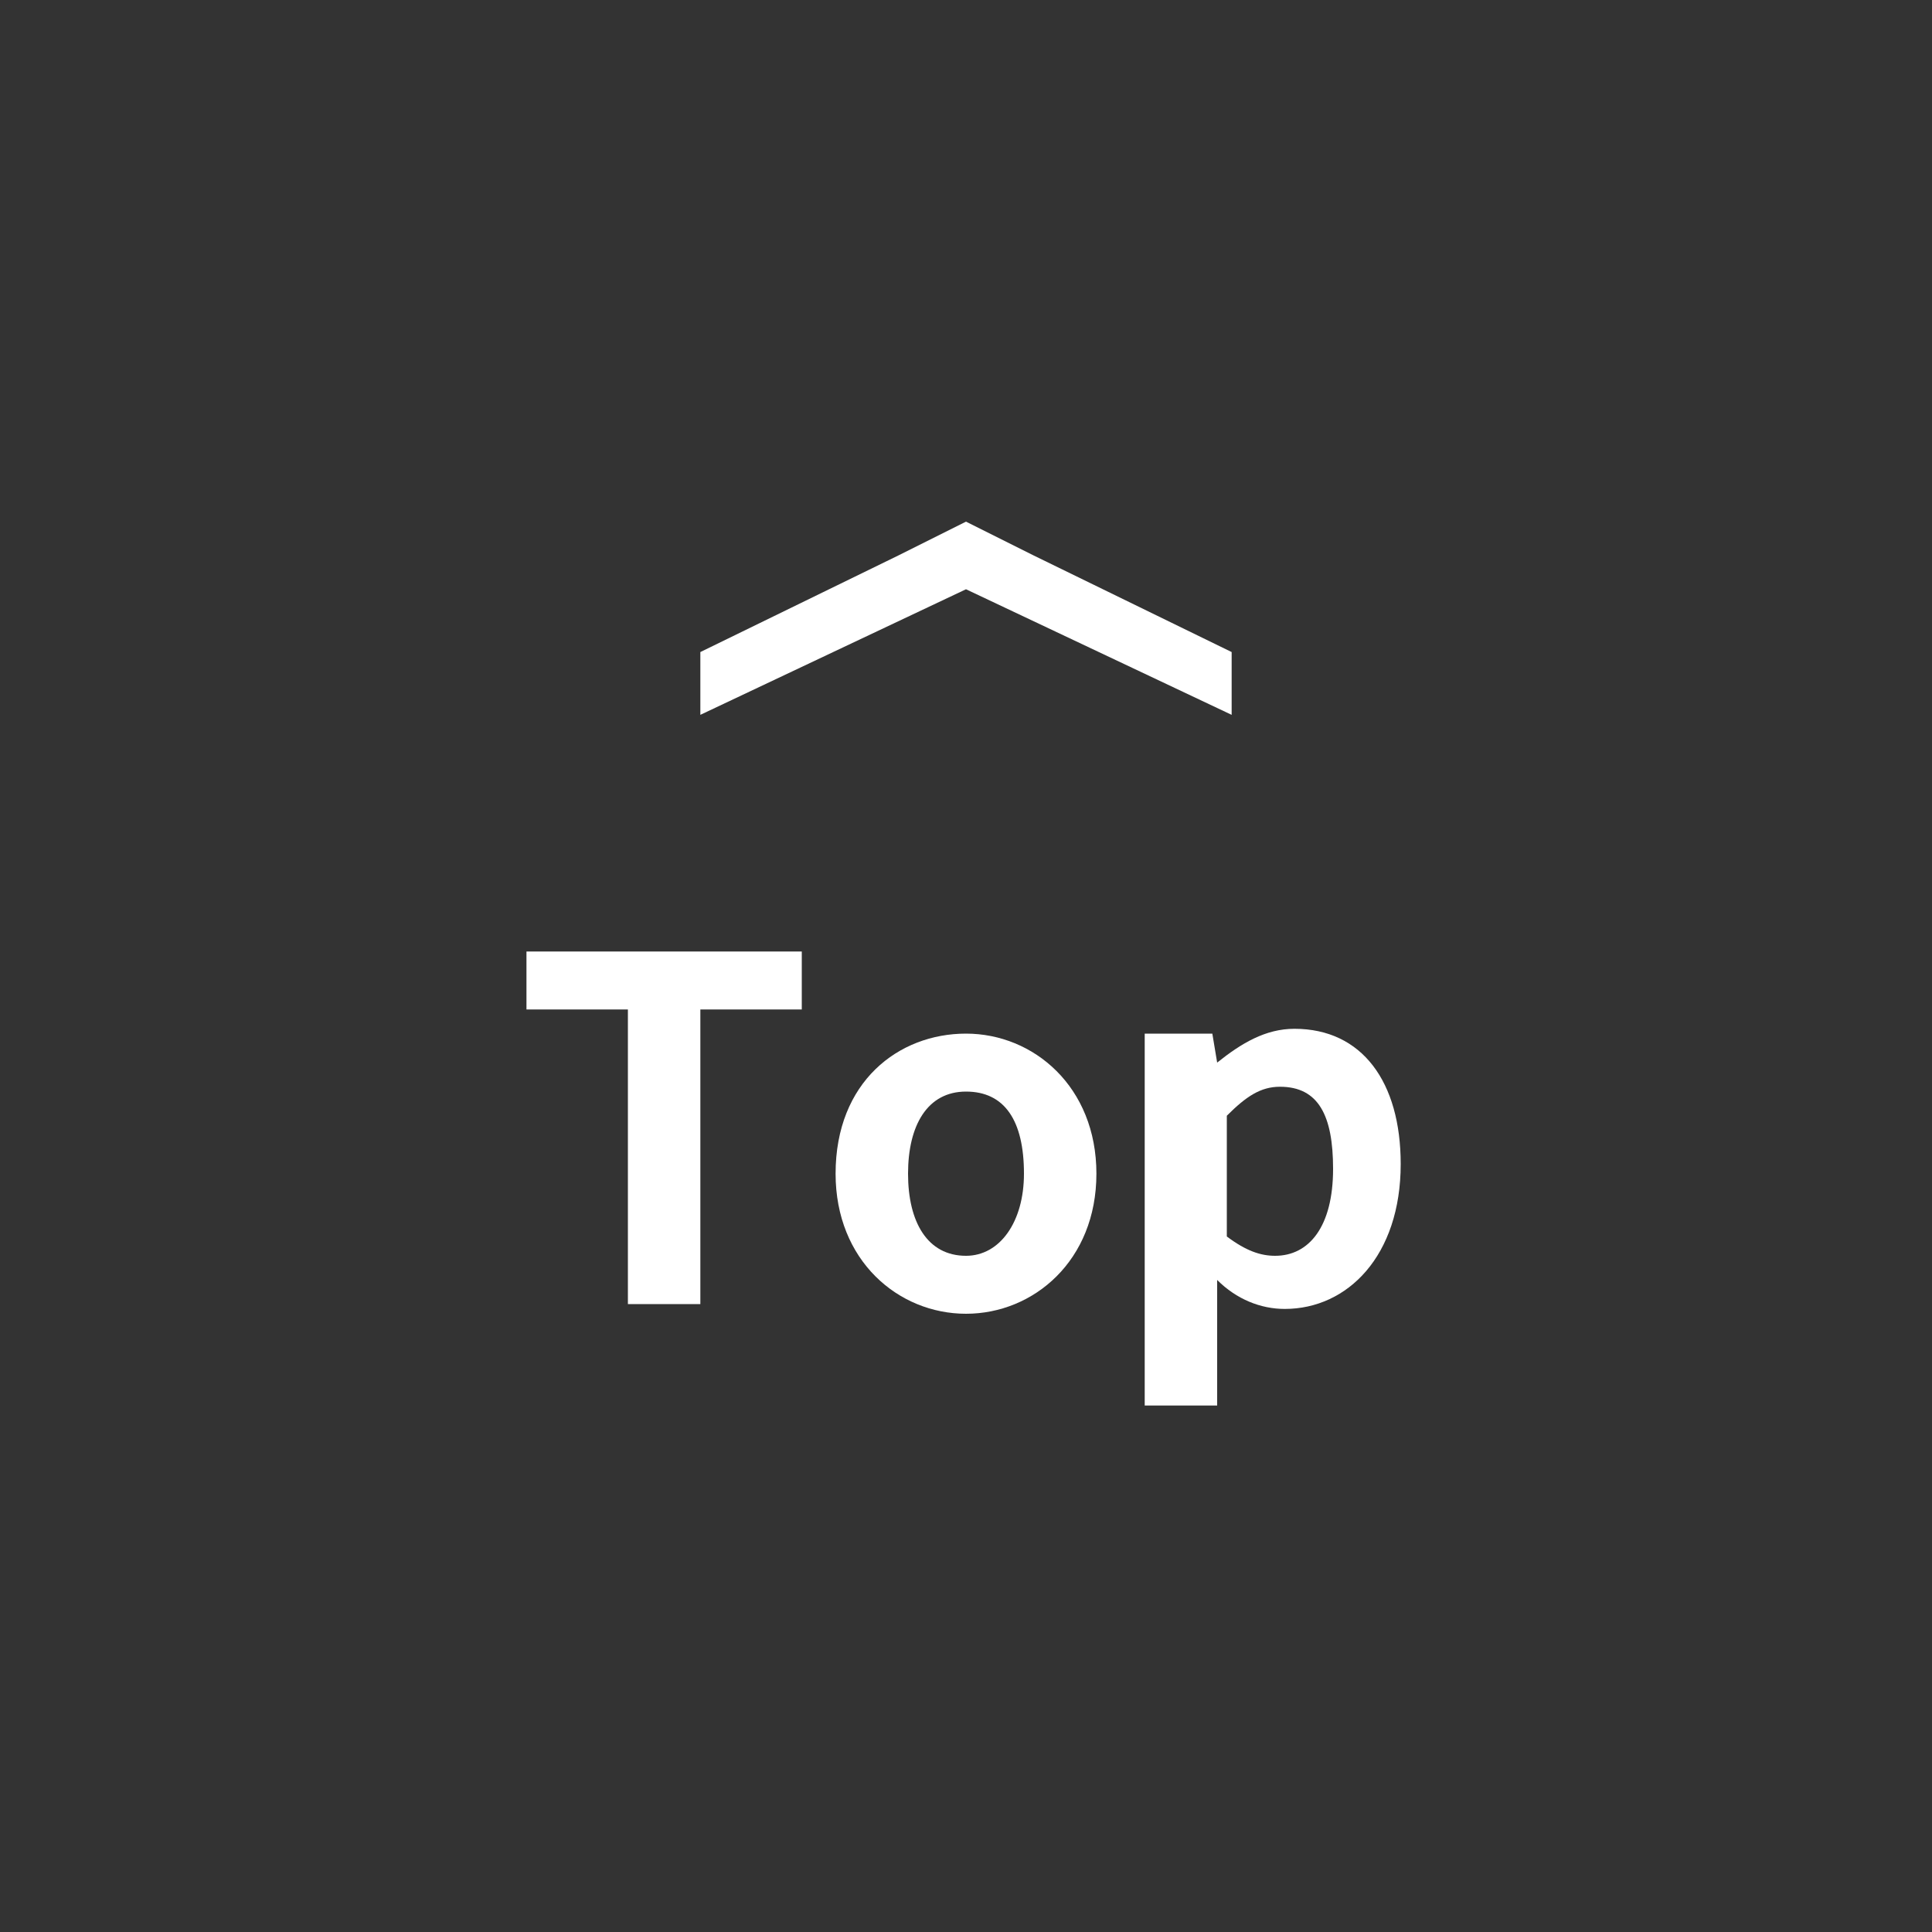 <?xml version="1.0" encoding="utf-8"?>
<!-- Generator: Adobe Illustrator 27.2.0, SVG Export Plug-In . SVG Version: 6.00 Build 0)  -->
<svg version="1.1" id="レイヤー_1" xmlns="http://www.w3.org/2000/svg" xmlns:xlink="http://www.w3.org/1999/xlink" x="0px"
	 y="0px" viewBox="0 0 40 40" style="enable-background:new 0 0 40 40;" xml:space="preserve">
<rect x="0" y="0" width="40" height="40" fill="#333333" stroke="none"/>
<style type="text/css">
	.st0{fill:#FFFFFF;}
</style>
<g>
	<polygon class="st0" points="25.5,13.5 21.4,11.5 20,10.8 18.6,11.5 14.5,13.5 14.5,14.8 20,12.2 25.5,14.8 	"/>
	<g>
		<path class="st0" d="M13,20.9h-2.1v-1.2h5.7v1.2h-2.1V27H13V20.9z"/>
		<path class="st0" d="M17.3,24.3c0-1.9,1.3-2.9,2.7-2.9c1.4,0,2.7,1.1,2.7,2.9c0,1.8-1.3,2.9-2.7,2.9
			C18.6,27.2,17.3,26.1,17.3,24.3z M21.2,24.3c0-1.1-0.4-1.7-1.2-1.7c-0.8,0-1.2,0.7-1.2,1.7c0,1,0.4,1.7,1.2,1.7
			C20.7,26,21.2,25.3,21.2,24.3z"/>
		<path class="st0" d="M23.9,21.4h1.2l0.1,0.6h0c0.5-0.4,1-0.7,1.6-0.7c1.4,0,2.2,1.1,2.2,2.8c0,1.9-1.1,3-2.4,3
			c-0.5,0-1-0.2-1.4-0.6l0,0.9v1.7h-1.5V21.4z M27.6,24.2c0-1.1-0.3-1.7-1.1-1.7c-0.4,0-0.7,0.2-1.1,0.6v2.5c0.4,0.3,0.7,0.4,1,0.4
			C27.1,26,27.6,25.4,27.6,24.2z"/>
	</g>
</g>
</svg>
